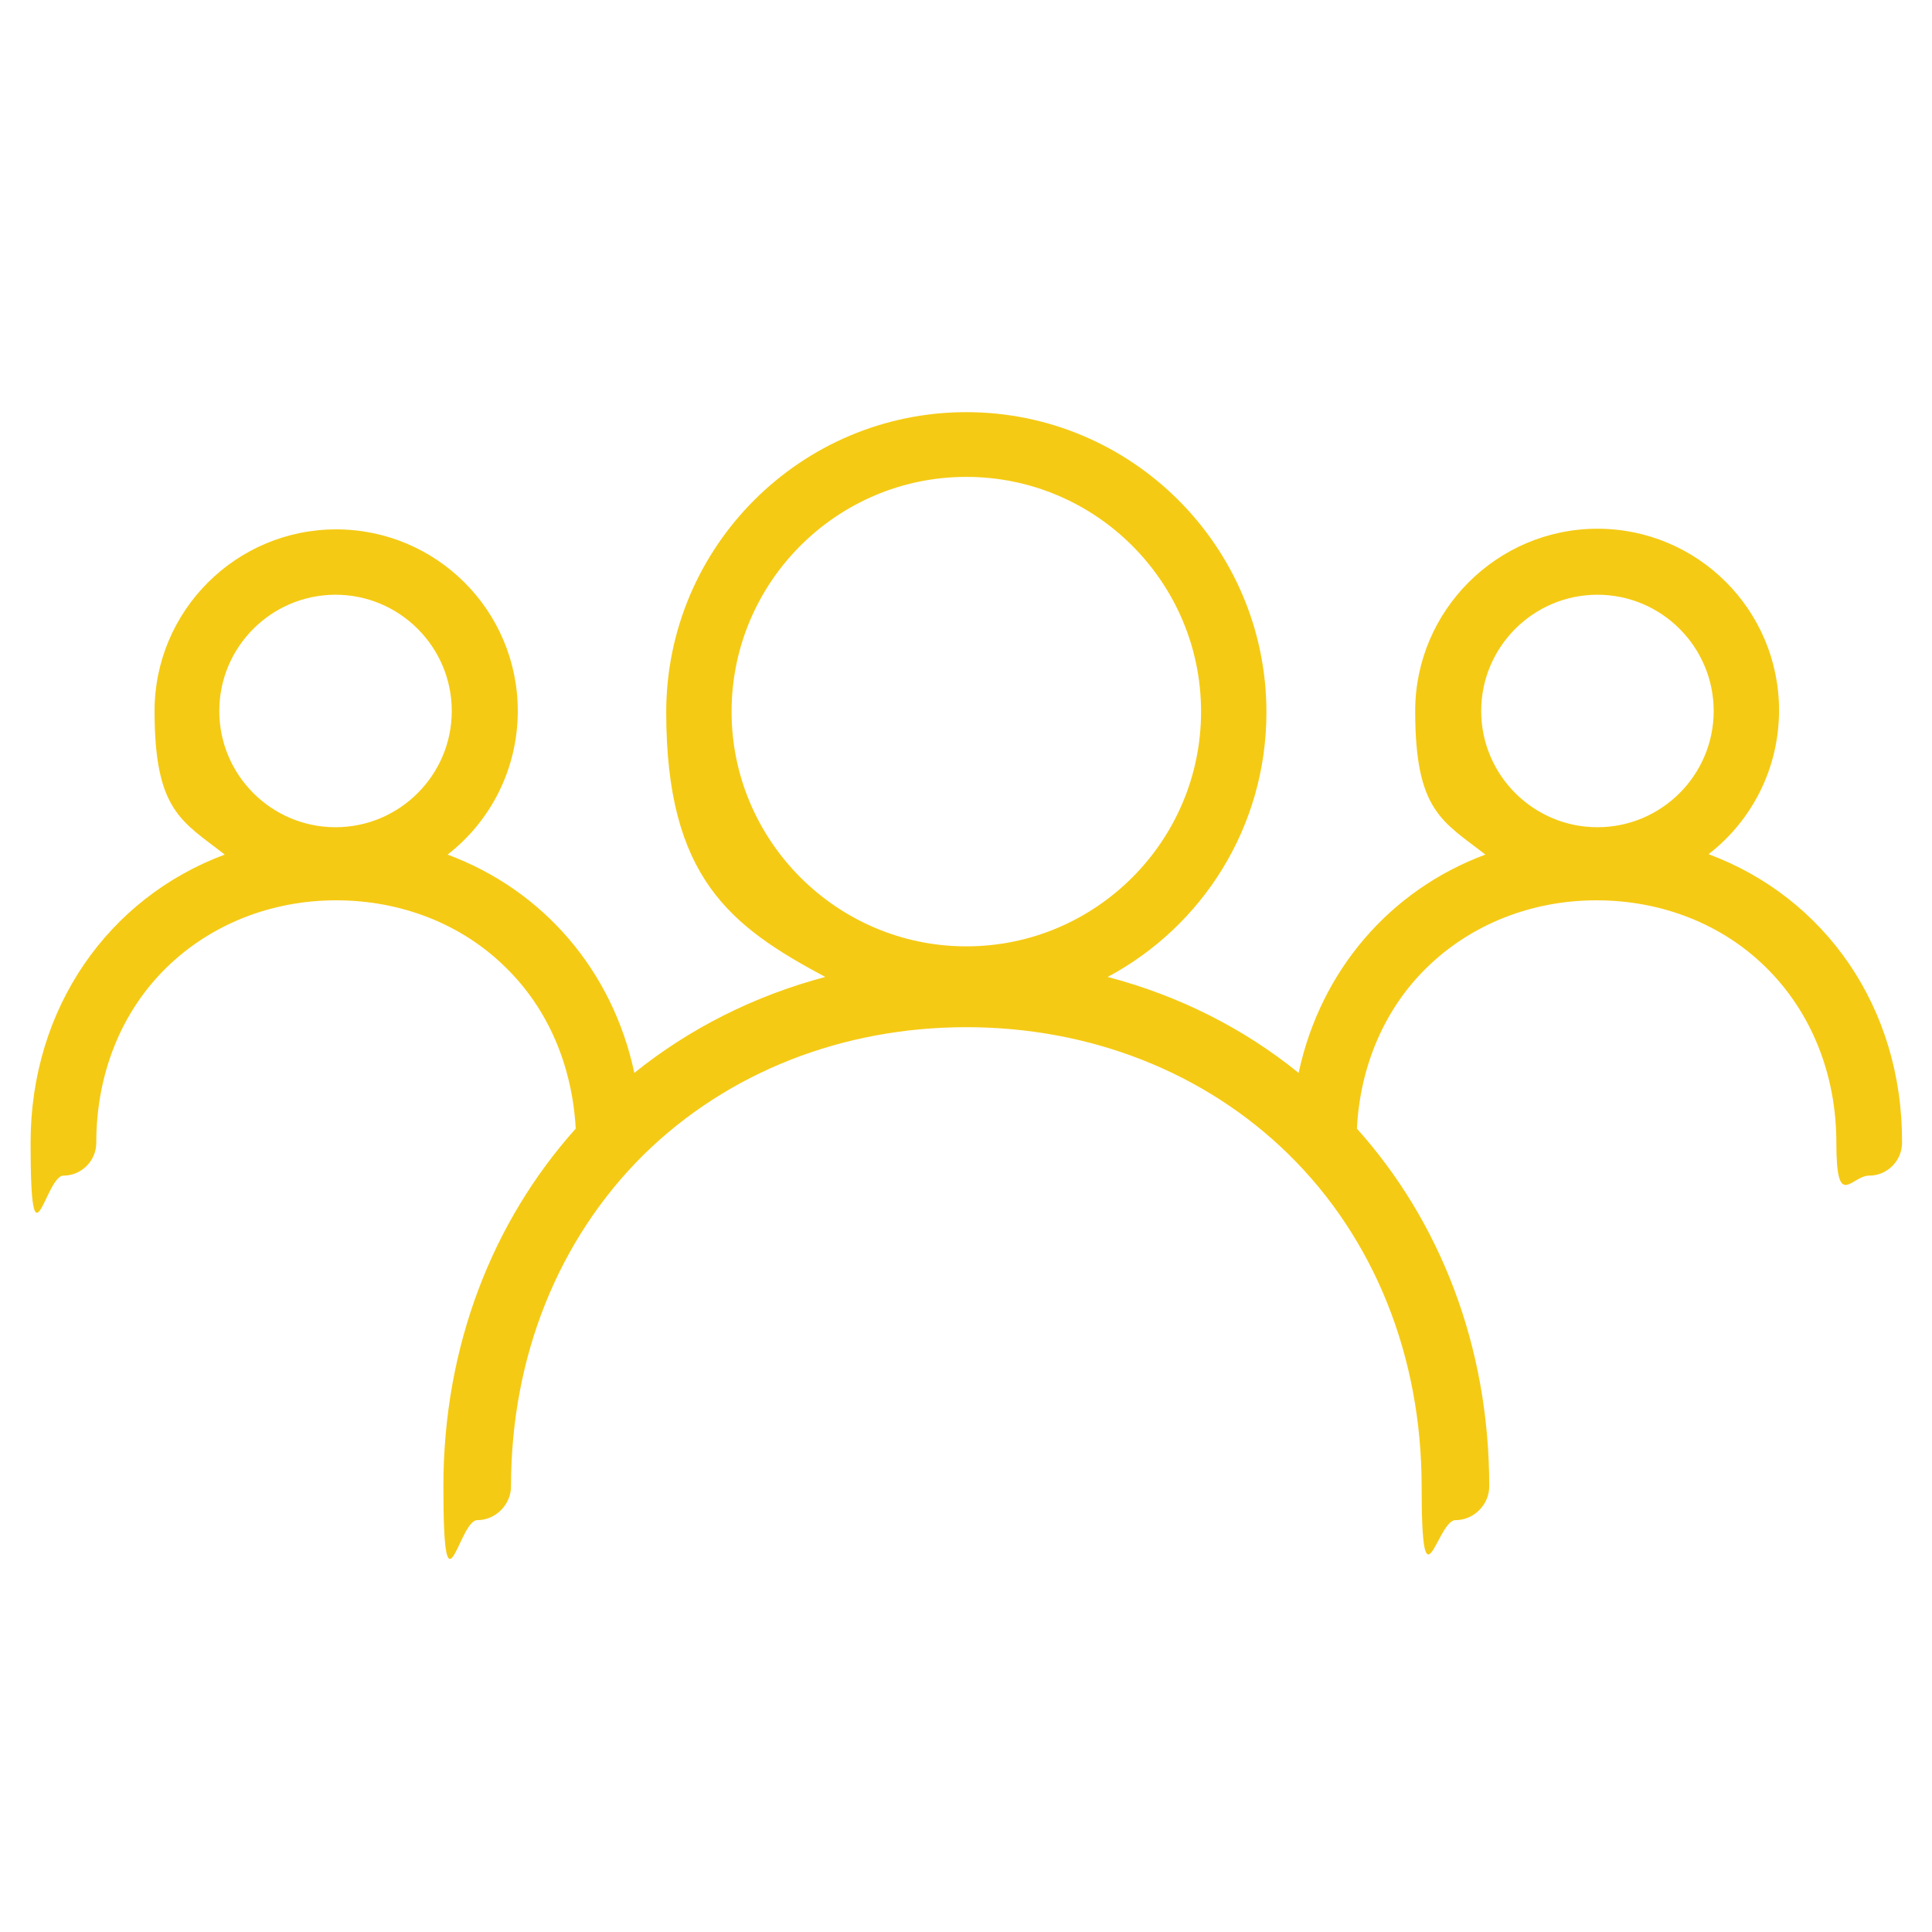 <svg xmlns="http://www.w3.org/2000/svg" viewBox="0 0 600 600"><defs><style>      .cls-1 {        fill: #f5ca14;      }    </style></defs><g><g id="Capa_1"><path class="cls-1" d="M530.7,265.2c13.3-10.3,21.8-26.5,21.8-44.6,0-31.2-25.3-56.4-56.4-56.4s-56.6,25.4-56.6,56.6,8.5,34.2,21.8,44.6c-29.6,11-51.2,36-58,67.8-17-13.8-37.2-24-59.3-29.8,29.4-15.7,49.3-46.6,49.3-82.2,0-51.4-41.8-93.2-93.2-93.2s-93.2,41.8-93.2,93.2,20,66.5,49.4,82.2c-22.2,5.9-42.3,16.1-59.3,29.8-6.8-31.9-28.4-56.8-58-67.8,13.3-10.3,21.8-26.5,21.8-44.6,0-31.2-25.3-56.4-56.4-56.4s-56.4,25.3-56.4,56.4,8.5,34.2,21.8,44.6c-36,13.4-60.3,47.5-60.3,89.5s4.6,10.2,10.2,10.2,10.2-4.6,10.2-10.2c0-21.3,7.7-40.6,21.8-54.4,13.7-13.4,32.5-20.9,52.7-20.9s39.1,7.4,52.7,20.9c13.1,12.8,20.6,30.4,21.7,50-25.8,28.8-41.1,67.5-41.1,111.1s4.8,10.5,10.5,10.5,10.5-4.8,10.5-10.5c0-40.3,14.7-76.8,41.3-103.1,26-25.5,61.6-39.5,100.1-39.5s74.1,14,100.1,39.5c26.6,26.1,41.3,62.7,41.3,103.1s4.8,10.5,10.5,10.5,10.5-4.8,10.5-10.5c0-43.6-15.3-82.3-41.1-111.1,1-19.5,8.6-37.2,21.7-50,13.7-13.4,32.5-20.9,52.7-20.9s39.1,7.4,52.7,20.9c14,13.8,21.8,33.1,21.8,54.4s4.6,10.2,10.2,10.2,10.2-4.6,10.2-10.2c.2-42.2-24.1-76.2-60-89.6ZM104.2,256.9c-19.9,0-36.1-16.2-36.1-36.1s16.2-36.1,36.1-36.1,36.1,16.2,36.1,36.1-16.2,36.1-36.1,36.1ZM300.1,293.9c-40.1,0-72.9-32.7-72.9-72.9s32.7-72.9,72.9-72.9,72.9,32.7,72.9,72.9-32.7,72.9-72.9,72.9ZM496.1,256.9c-19.9,0-36.1-16.2-36.1-36.1s16.2-36.1,36.1-36.1,36.1,16.2,36.1,36.1-16.2,36.1-36.1,36.1Z"></path></g></g></svg>